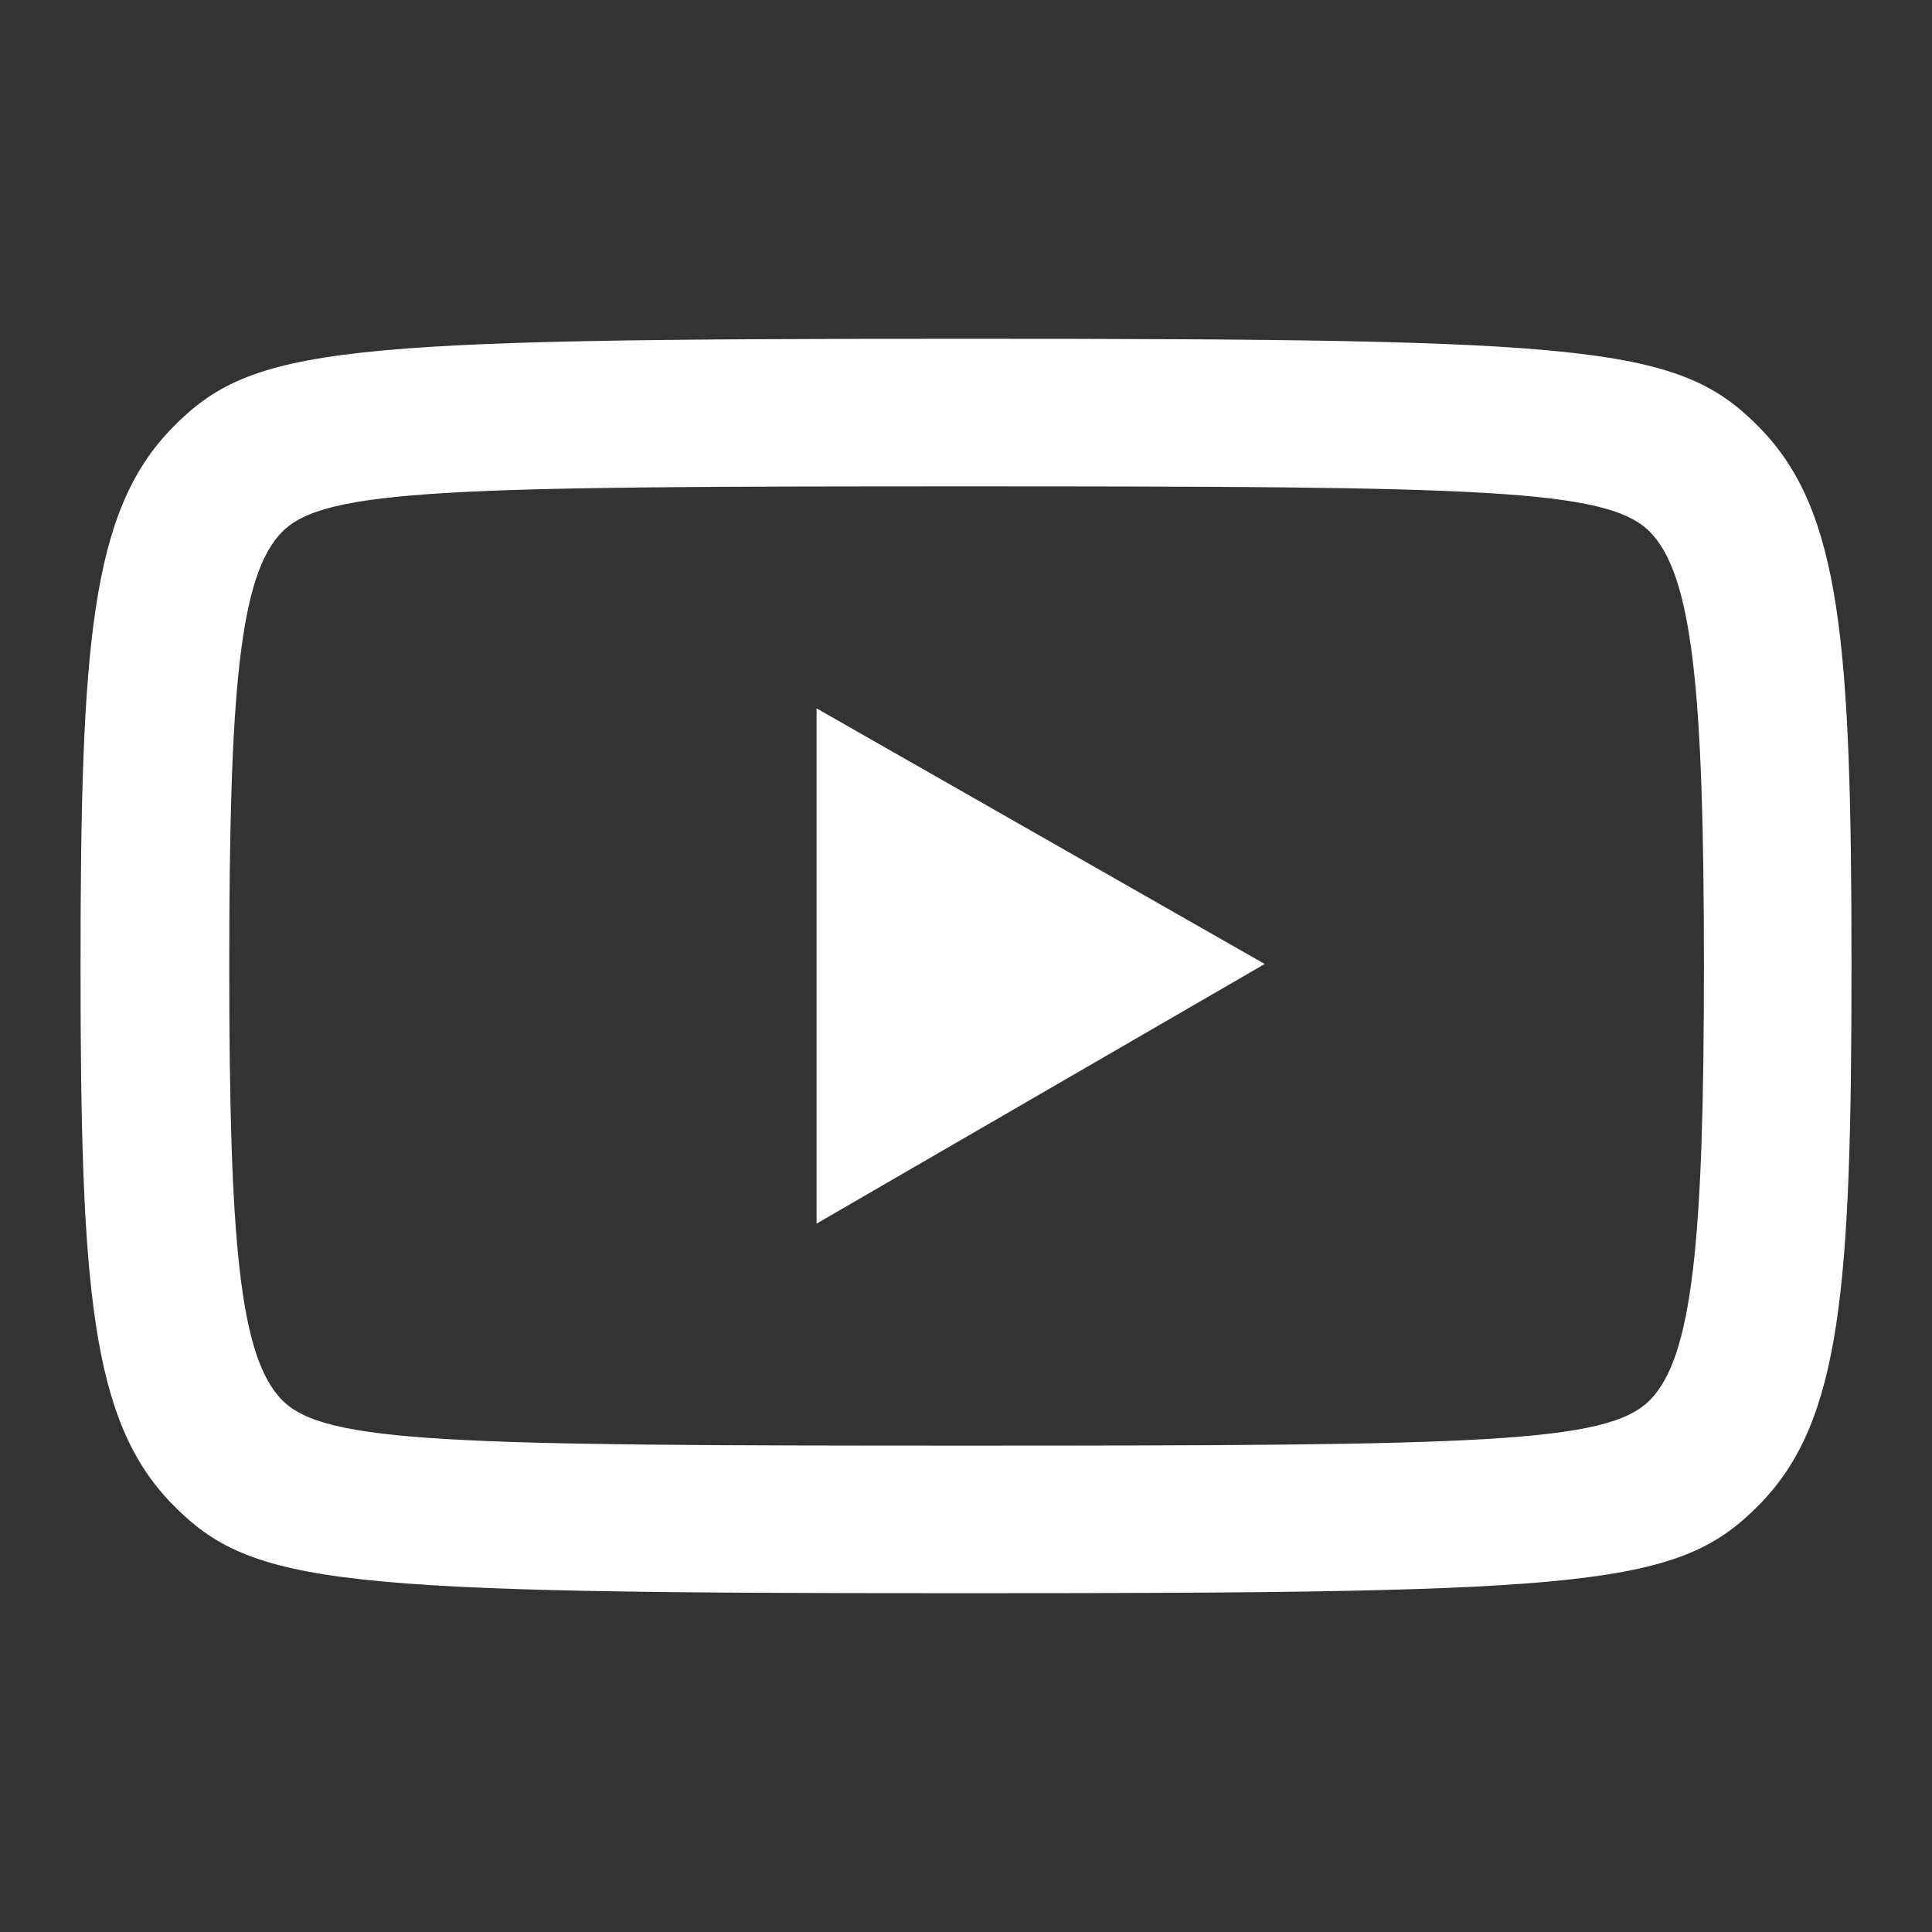 <svg width="96" height="96" viewBox="0 0 96 96" fill="none" xmlns="http://www.w3.org/2000/svg">
<rect x="0" y="0" width="96" height="96" fill="#333333" stroke="none"/>
<path d="M48.001 16.834C16.721 16.834 12.544 17.16 8.535 21.285C4.526 25.41 4.002 31.962 4.002 48C4.002 64.037 4.526 70.592 8.535 74.715C12.544 78.838 16.721 79.166 48.001 79.166C79.281 79.166 83.457 78.838 87.467 74.715C91.476 70.59 92 64.037 92 48C92 31.962 91.476 25.41 87.467 21.285C83.457 17.16 79.281 16.834 48.001 16.834ZM48.001 24.167C73.61 24.167 79.862 24.282 81.981 26.427C84.1 28.572 84.667 34.32 84.667 48C84.667 61.68 84.1 67.428 81.981 69.573C79.862 71.718 73.61 71.833 48.001 71.833C22.392 71.833 16.14 71.718 14.021 69.573C11.901 67.428 11.392 61.68 11.392 48C11.392 34.32 11.901 28.572 14.021 26.427C16.14 24.282 22.392 24.167 48.001 24.167ZM40.575 35.199V60.801L62.843 47.9L40.575 35.199Z" fill="white"/>
</svg>
